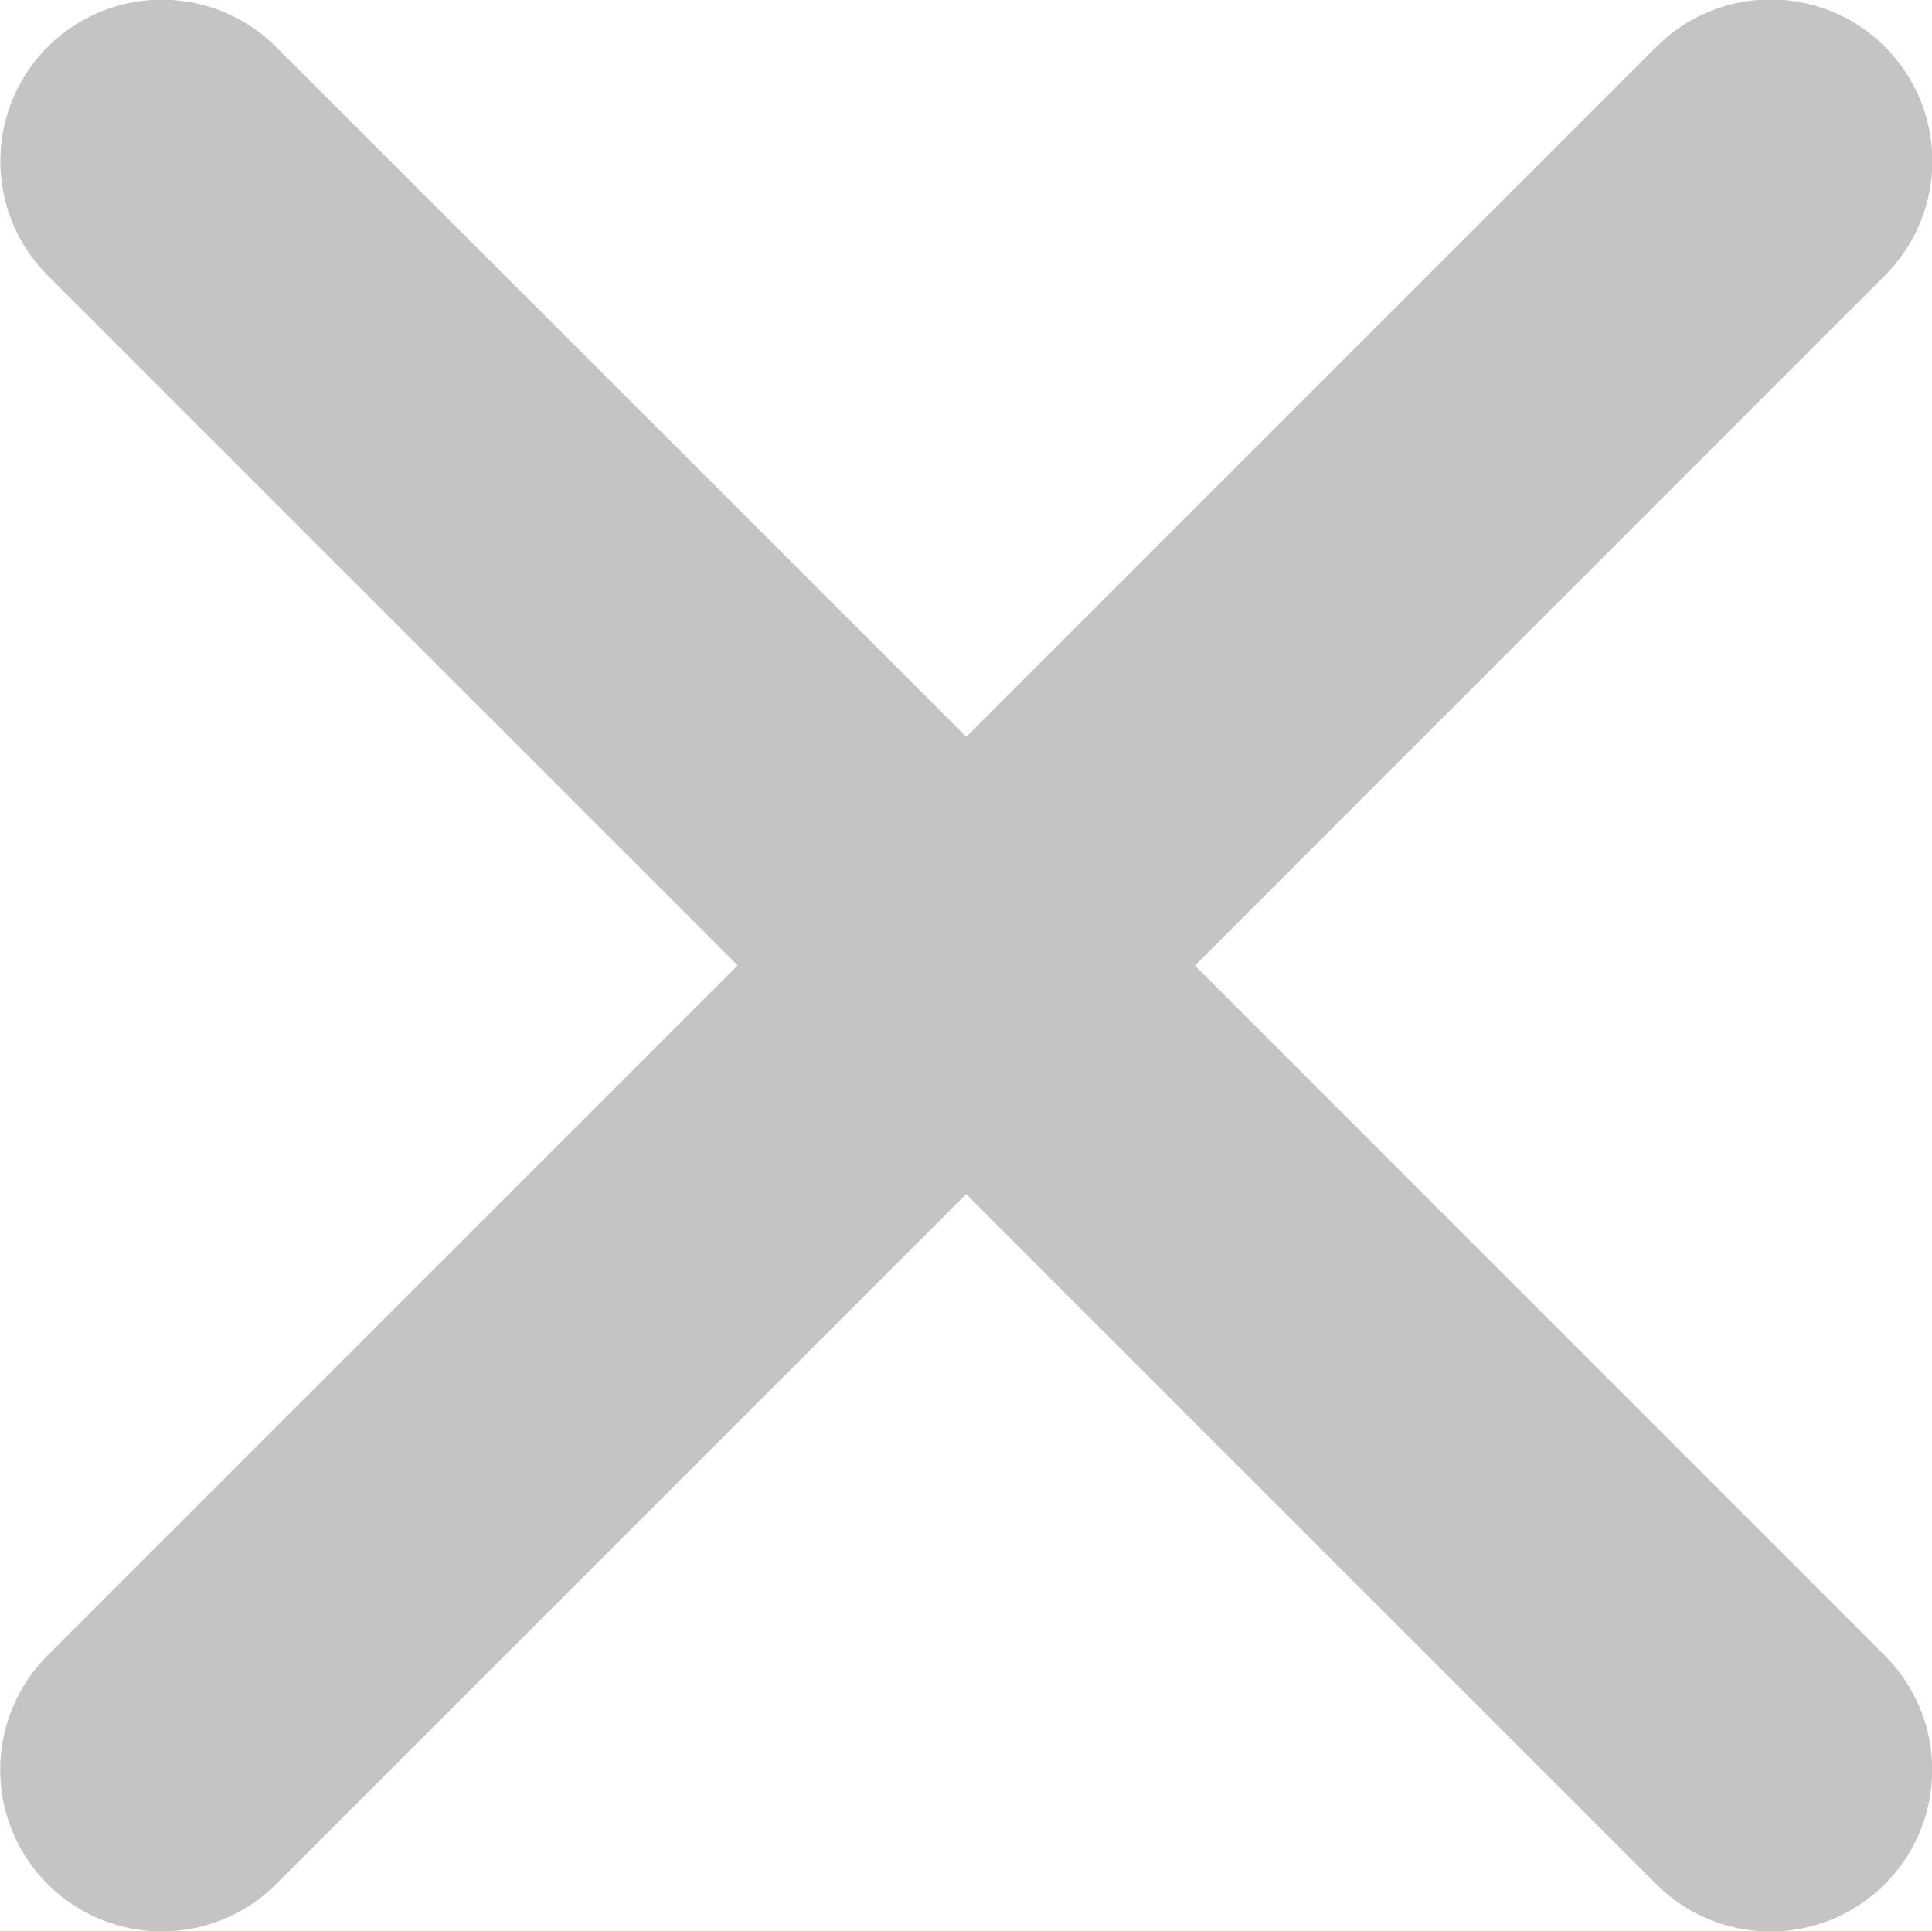 <svg xmlns="http://www.w3.org/2000/svg" width="12" height="11.997" viewBox="0 0 12 11.997">
    <path data-name="Icon ionic-ios-close" d="M18.707 17.287 22.993 13a1 1 0 0 0-1.42-1.42l-4.286 4.286L13 11.581A1 1 0 1 0 11.581 13l4.286 4.286-4.286 4.286A1 1 0 0 0 13 22.993l4.286-4.286 4.286 4.286a1 1 0 0 0 1.42-1.42z" transform="translate(-11.285 -11.289)" style="fill:#c4c4c4"/>
</svg>
